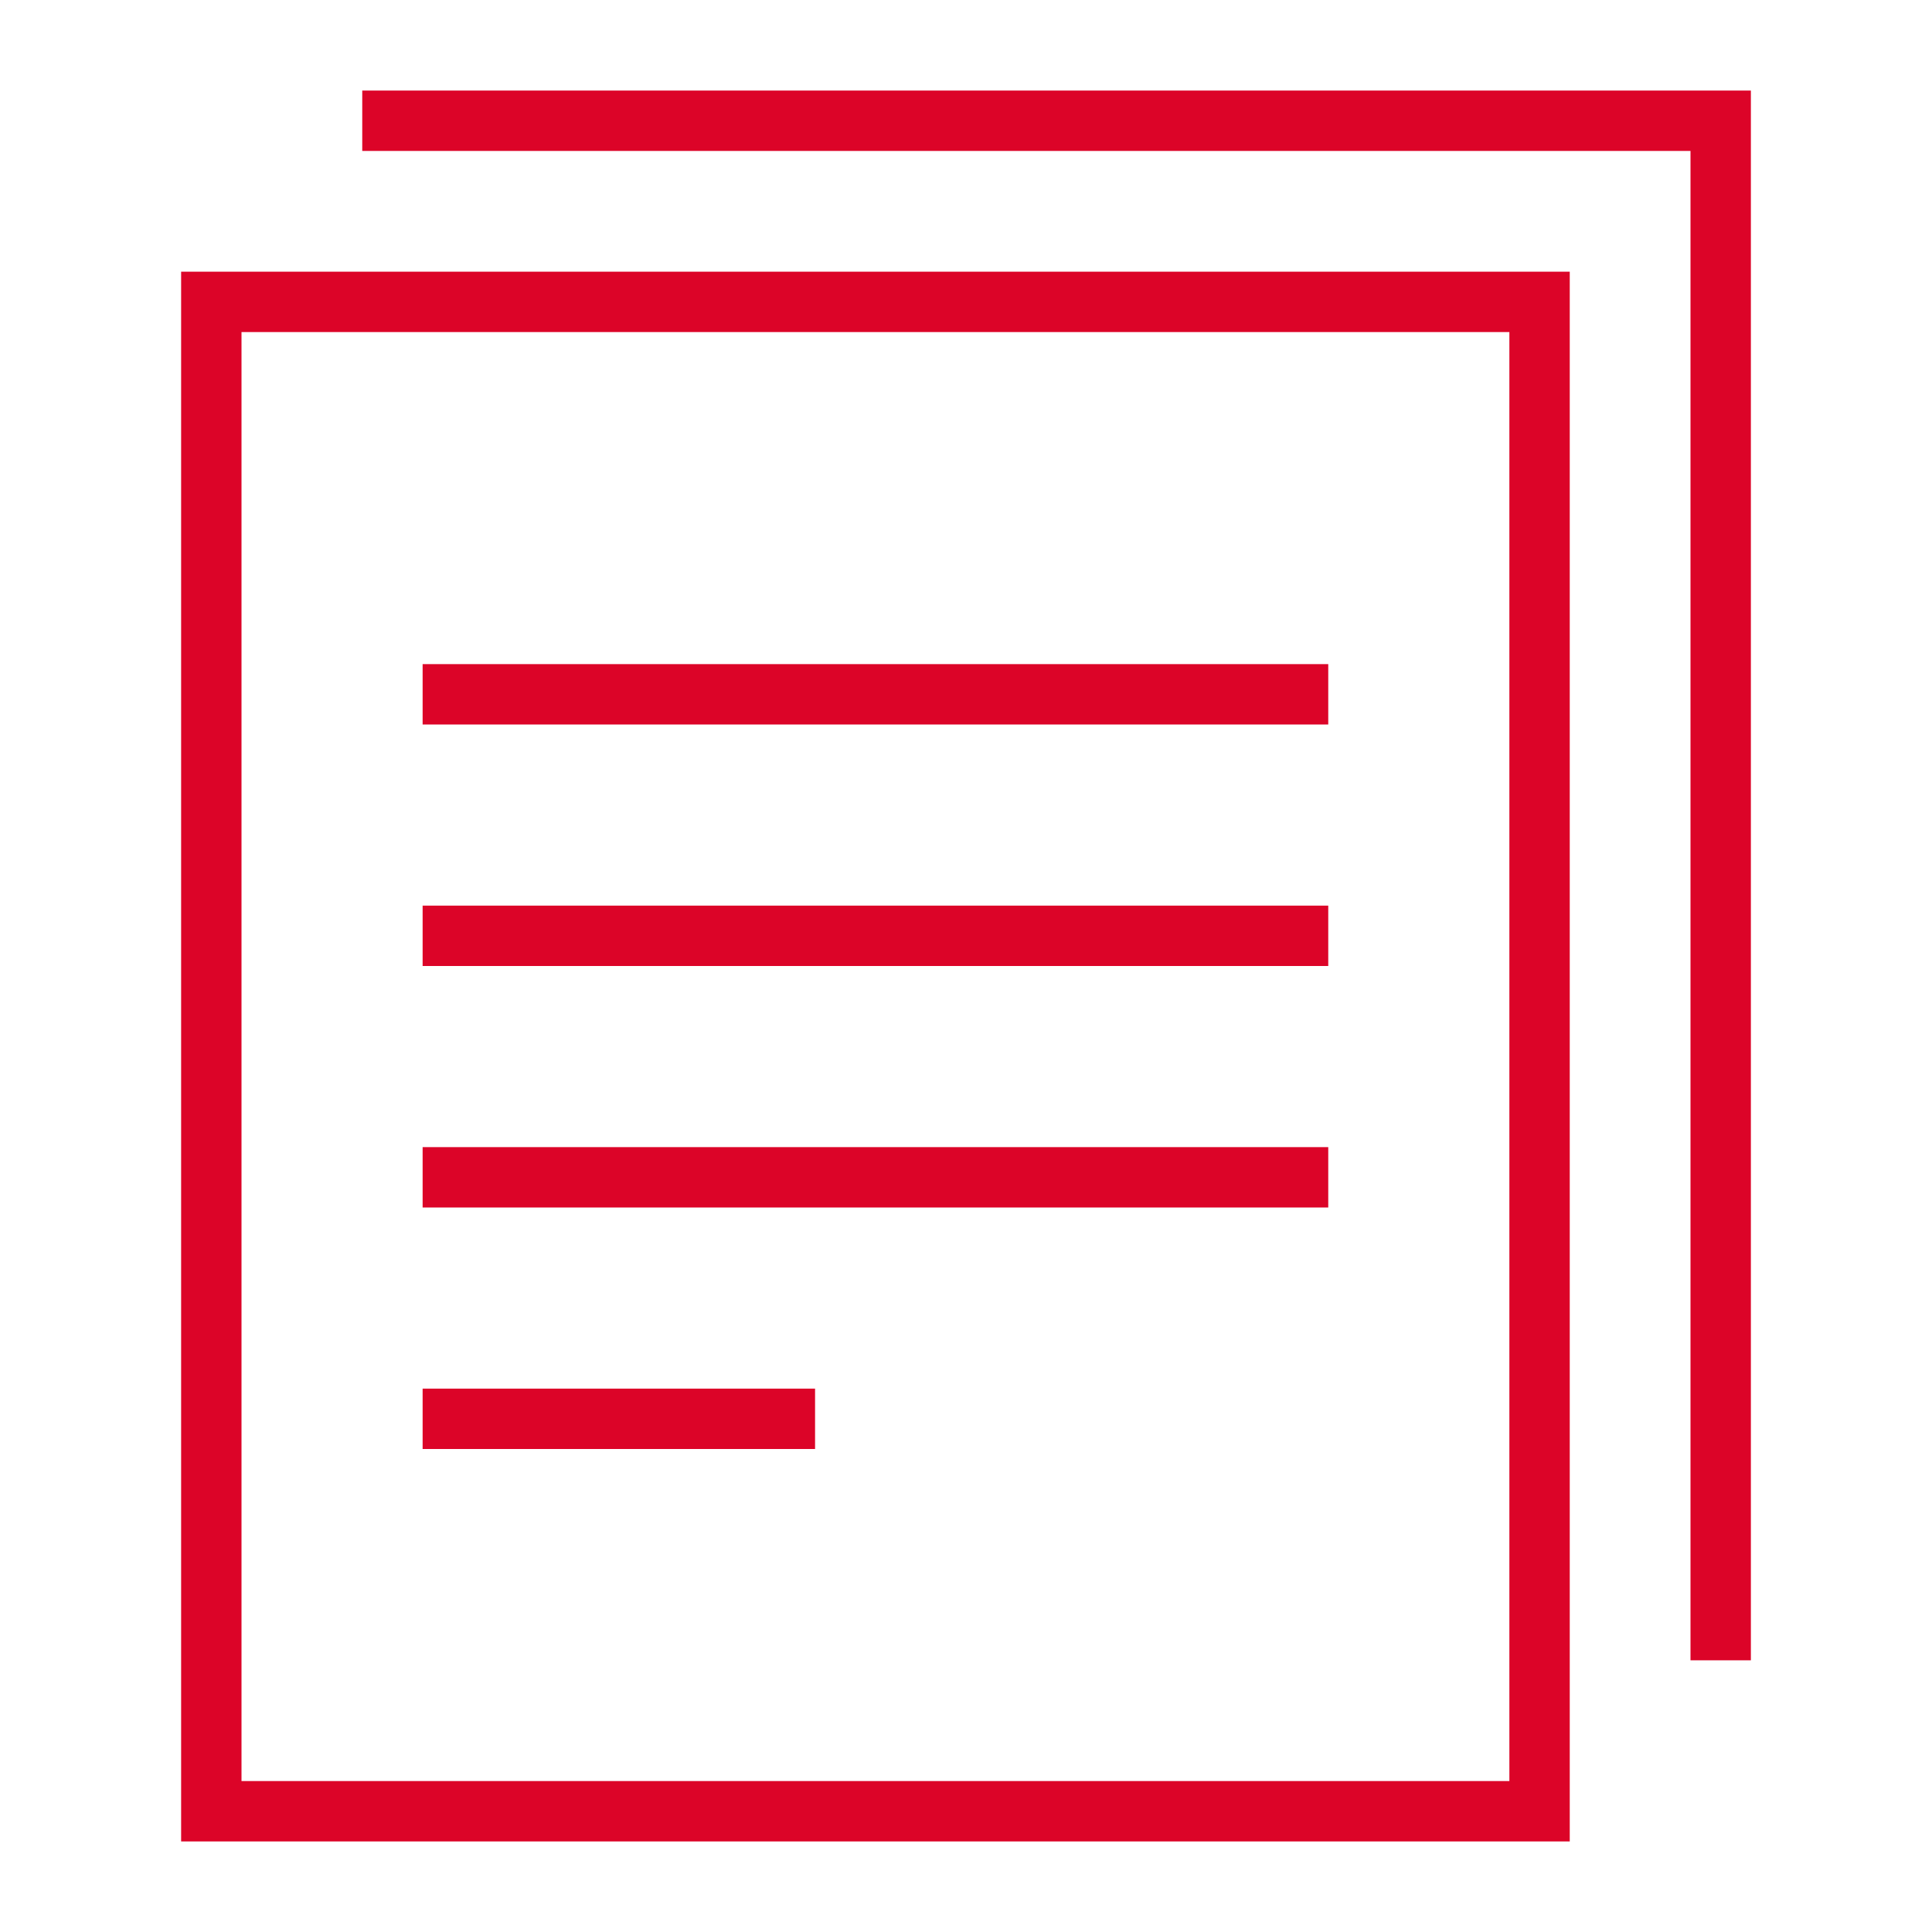 <svg xmlns="http://www.w3.org/2000/svg" height="64" width="64" viewBox="0 0 64 64"><title>document copy</title><g stroke-linecap="square" stroke-miterlimit="10" fill="#dc0428" stroke-linejoin="miter" class="nc-icon-wrapper"><rect x="7" y="10" width="44" height="50" fill="none" stroke="#dc0428" stroke-width="2"></rect><polyline data-color="color-2" points="13 4 57 4 57 54" fill="none" stroke="#dc0428" stroke-width="2"></polyline><line data-color="color-2" x1="15" y1="23" x2="43" y2="23" fill="none" stroke="#dc0428" stroke-width="2"></line><line data-color="color-2" x1="15" y1="31" x2="43" y2="31" fill="none" stroke="#dc0428" stroke-width="2"></line><line data-color="color-2" x1="15" y1="39" x2="43" y2="39" fill="none" stroke="#dc0428" stroke-width="2"></line><line data-color="color-2" x1="15" y1="47" x2="26" y2="47" fill="none" stroke="#dc0428" stroke-width="2"></line></g></svg>